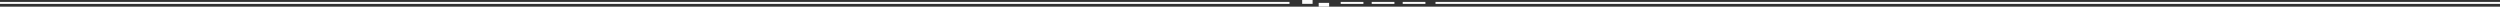 <svg xmlns="http://www.w3.org/2000/svg" width="1783.194" height="4.776" viewBox="0 0 1783.194 4.776">
  <rect x="0" y="0" width="1783.194" height="4.776" fill="#333333" stroke="none"/>
  <g id="dividing_line" data-name="dividing line" transform="translate(-2093.405 -7732.423)">
    <g id="Group_1521" data-name="Group 1521" transform="translate(2093.405 7733.792)">
      <rect id="Rectangle_726" data-name="Rectangle 726" width="919.768" height="1.415" transform="translate(0 0)" fill="#fbfbfb"/>
    </g>
    <g id="Group_1522" data-name="Group 1522" transform="translate(3049.695 7733.792)">
      <rect id="Rectangle_727" data-name="Rectangle 727" width="16.206" height="1.415" transform="translate(0 0)" fill="#fbfbfb"/>
    </g>
    <g id="Group_1523" data-name="Group 1523" transform="translate(3071.807 7733.792)">
      <rect id="Rectangle_728" data-name="Rectangle 728" width="16.206" height="1.415" transform="translate(0 0)" fill="#fbfbfb"/>
    </g>
    <g id="Group_1524" data-name="Group 1524" transform="translate(3093.919 7733.792)">
      <rect id="Rectangle_729" data-name="Rectangle 729" width="16.206" height="1.415" transform="translate(0 0)" fill="#fbfbfb"/>
    </g>
    <g id="Group_1525" data-name="Group 1525" transform="translate(3117.314 7733.792)">
      <rect id="Rectangle_730" data-name="Rectangle 730" width="759.285" height="1.415" transform="translate(0 0)" fill="#fbfbfb"/>
    </g>
    <g id="Group_1526" data-name="Group 1526" transform="translate(3022.213 7732.423)">
      <rect id="Rectangle_731" data-name="Rectangle 731" width="7.436" height="2.741" transform="translate(0 0)" fill="#fbfbfb"/>
      <rect id="Rectangle_732" data-name="Rectangle 732" width="7.436" height="2.741" transform="translate(11.785 2.035)" fill="#fbfbfb"/>
    </g>
  </g>
</svg>
